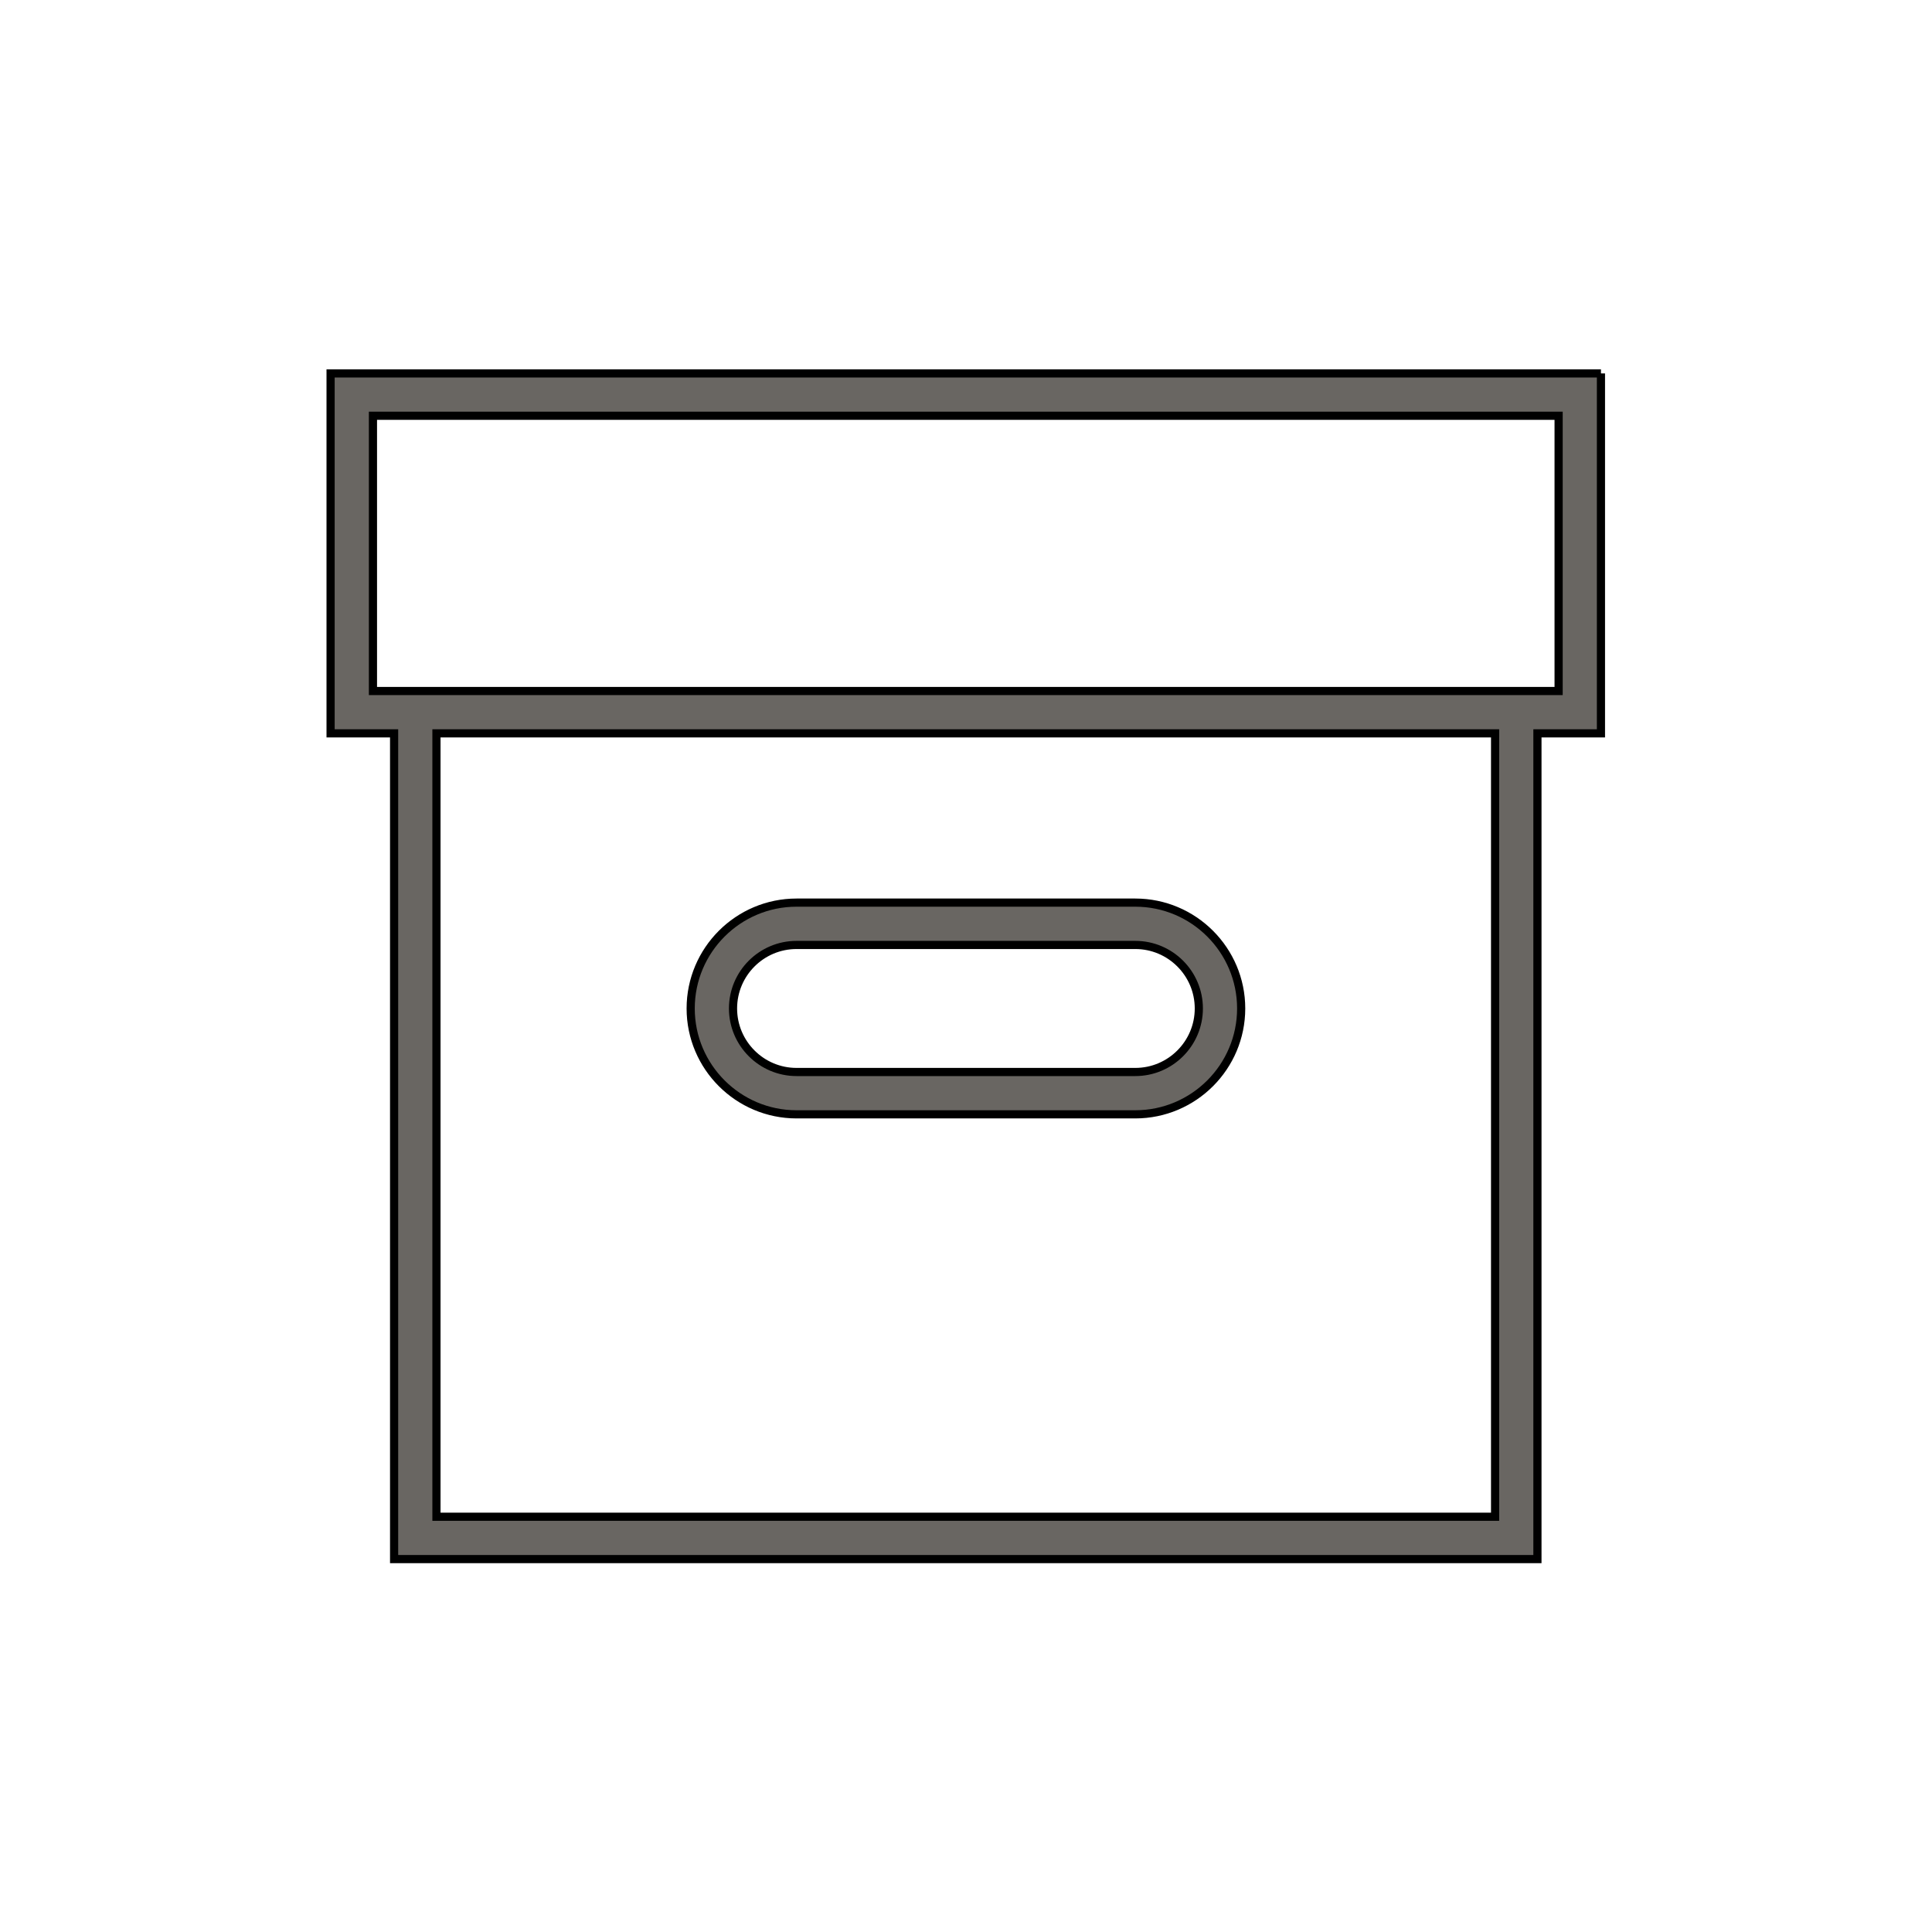 <?xml version="1.0" encoding="UTF-8" standalone="no"?><!-- Created with Inkscape (http://www.inkscape.org/) --><svg xmlns:rdf="http://www.w3.org/1999/02/22-rdf-syntax-ns#" xmlns="http://www.w3.org/2000/svg" version="1.1" xmlns:cc="http://creativecommons.org/ns#" xmlns:dc="http://purl.org/dc/elements/1.1/" viewBox="0 0 85 85">		<g transform="translate(0,-967.362)">		<g fill-rule="nonzero" transform="matrix(1.059,0,0,1.059,342.557,769.422)" stroke="#000" stroke-dasharray="none" stroke-miterlimit="4" stroke-width="0.339" fill="#696662">			<path d="m-258.72,215.62-49.258,0,0-11.435,49.258,0,0,11.435zm-2.639,34.305-43.981,0,0-32.546,43.981,0,0,32.546zm4.398-47.499-52.777,0,0,14.953,2.639,0,0,34.305,47.499,0,0-34.305,2.639,0,0-14.953"/>			<path d="m-290.38,226.17,14.074,0c1.455,0,2.639,1.184,2.639,2.639,0,1.455-1.184,2.639-2.639,2.639h-14.074c-1.455,0-2.639-1.184-2.639-2.639,0-1.455,1.184-2.639,2.639-2.639zm0,7.037,14.074,0c2.425,0,4.398-1.973,4.398-4.398s-1.973-4.398-4.398-4.398h-14.074c-2.425,0-4.398,1.973-4.398,4.398,0,2.425,1.973,4.398,4.398,4.398"/>		</g>	</g></svg>